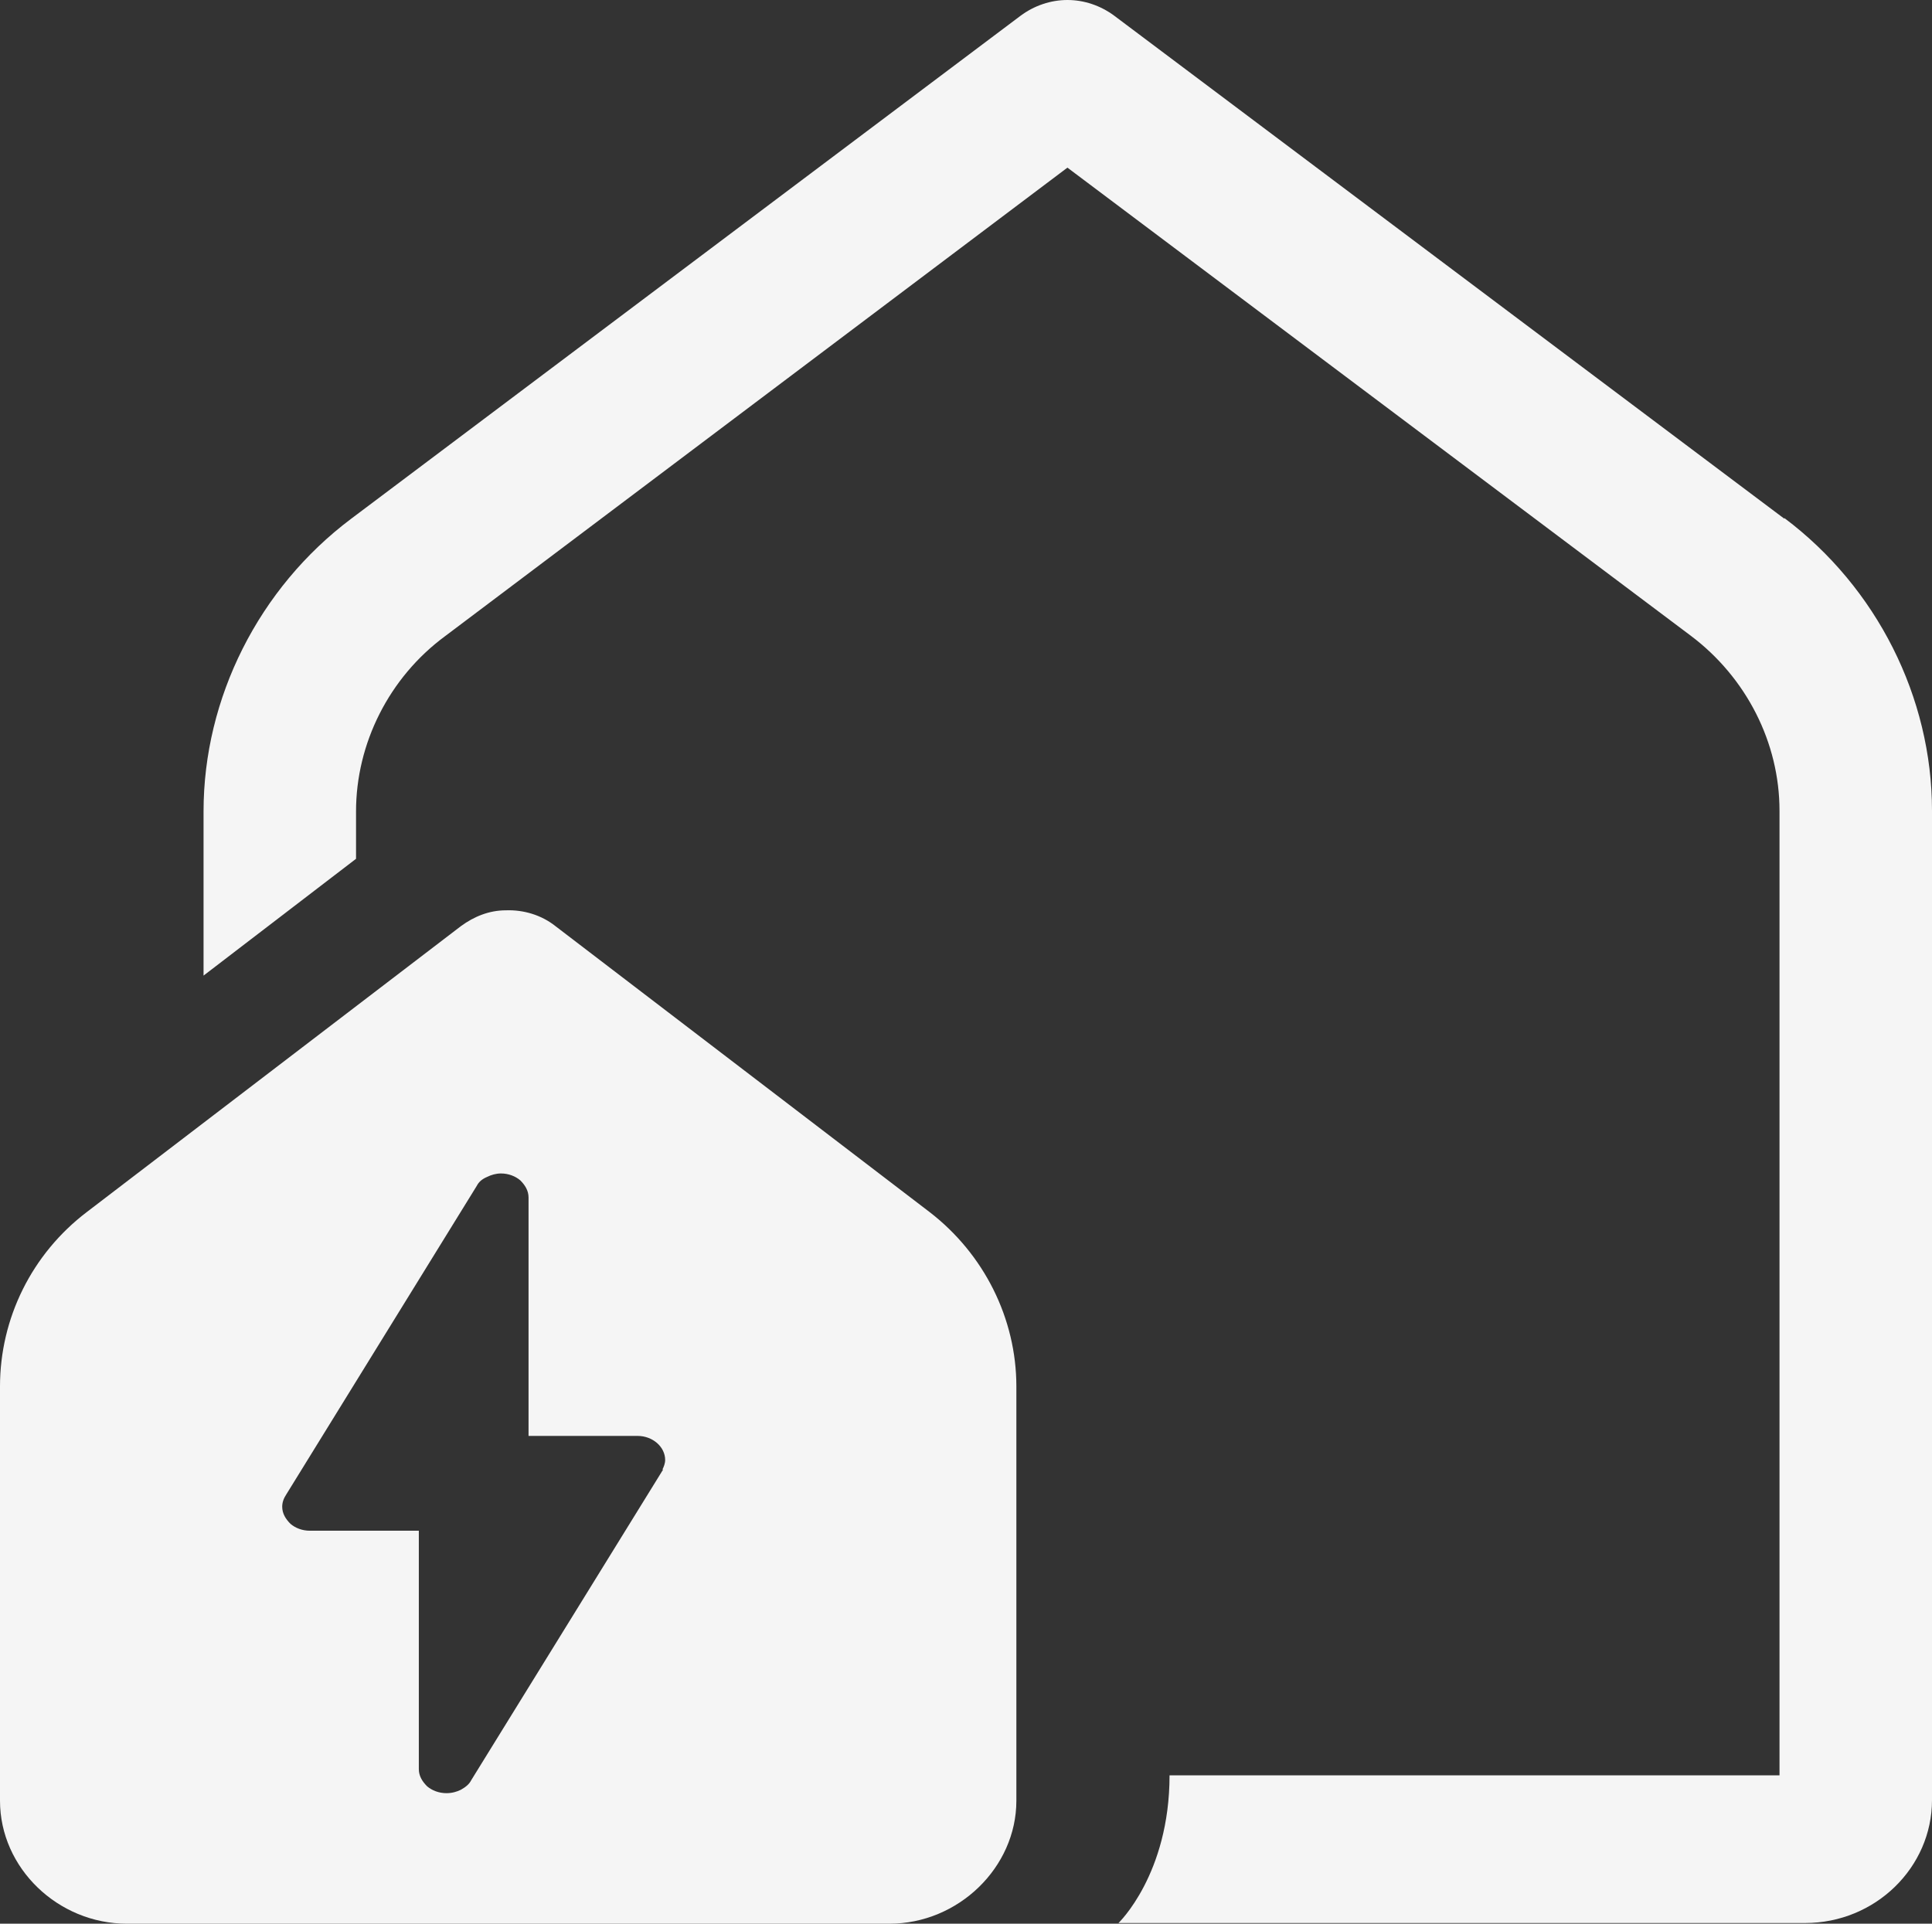 <svg width="241" height="240" viewBox="0 0 241 240" fill="none" xmlns="http://www.w3.org/2000/svg">
<rect x="0" y="0" width="241" height="240" fill="#333333" stroke="none"/>
<g clip-path="url(#clip0_2433_2702)">
<path d="M222.58 64.714L139.005 1.971C137.283 0.686 135.218 0 133.152 0C131.086 0 129.021 0.686 127.299 1.971L43.81 64.714C32.276 73.371 25.391 87.086 25.391 101.229V121.714L44.412 107.143V101.229C44.412 92.743 48.544 84.514 55.516 79.371L133.152 20.914L210.875 79.286C217.846 84.514 221.978 92.657 221.978 101.143V221.486H145.891C145.891 233.829 139.521 239.914 139.521 239.914H225.162C233.942 239.914 241 232.971 241 224.571V101.143C241 87 234.114 73.286 222.58 64.629V64.714Z" fill="#F5F5F5"/>
<path d="M115.938 151.2L69.287 115.543C67.566 114.171 65.328 113.486 63.09 113.571C61.025 113.571 59.131 114.343 57.496 115.543L10.845 151.2C3.959 156.429 0 164.486 0 172.971V224.657C0 233.057 7.23 240 15.837 240H110.946C119.553 240 126.783 232.971 126.783 224.657V172.971C126.783 164.486 122.738 156.429 115.938 151.2ZM82.715 183.343L58.787 222.086C58.529 222.6 58.098 222.943 57.496 223.286C56.979 223.543 56.377 223.714 55.688 223.714C54.741 223.714 53.881 223.371 53.278 222.857C52.676 222.257 52.245 221.571 52.245 220.714V190.971H38.646C37.699 190.971 36.839 190.629 36.236 190.114C35.634 189.514 35.203 188.829 35.203 187.971C35.203 187.457 35.375 186.943 35.72 186.429L59.475 147.943C59.734 147.429 60.164 147.086 60.766 146.829C61.283 146.571 61.885 146.4 62.488 146.4C63.435 146.4 64.295 146.743 64.898 147.257C65.5 147.857 65.931 148.543 65.931 149.4V179.143H79.53C81.424 179.143 82.973 180.514 82.973 182.143C82.973 182.571 82.801 183 82.629 183.343H82.715Z" fill="#F5F5F5"/>
</g>
<defs>
<clipPath id="clip0_2433_2702">
<rect width="241" height="240" fill="white"/>
</clipPath>
</defs>
</svg>
